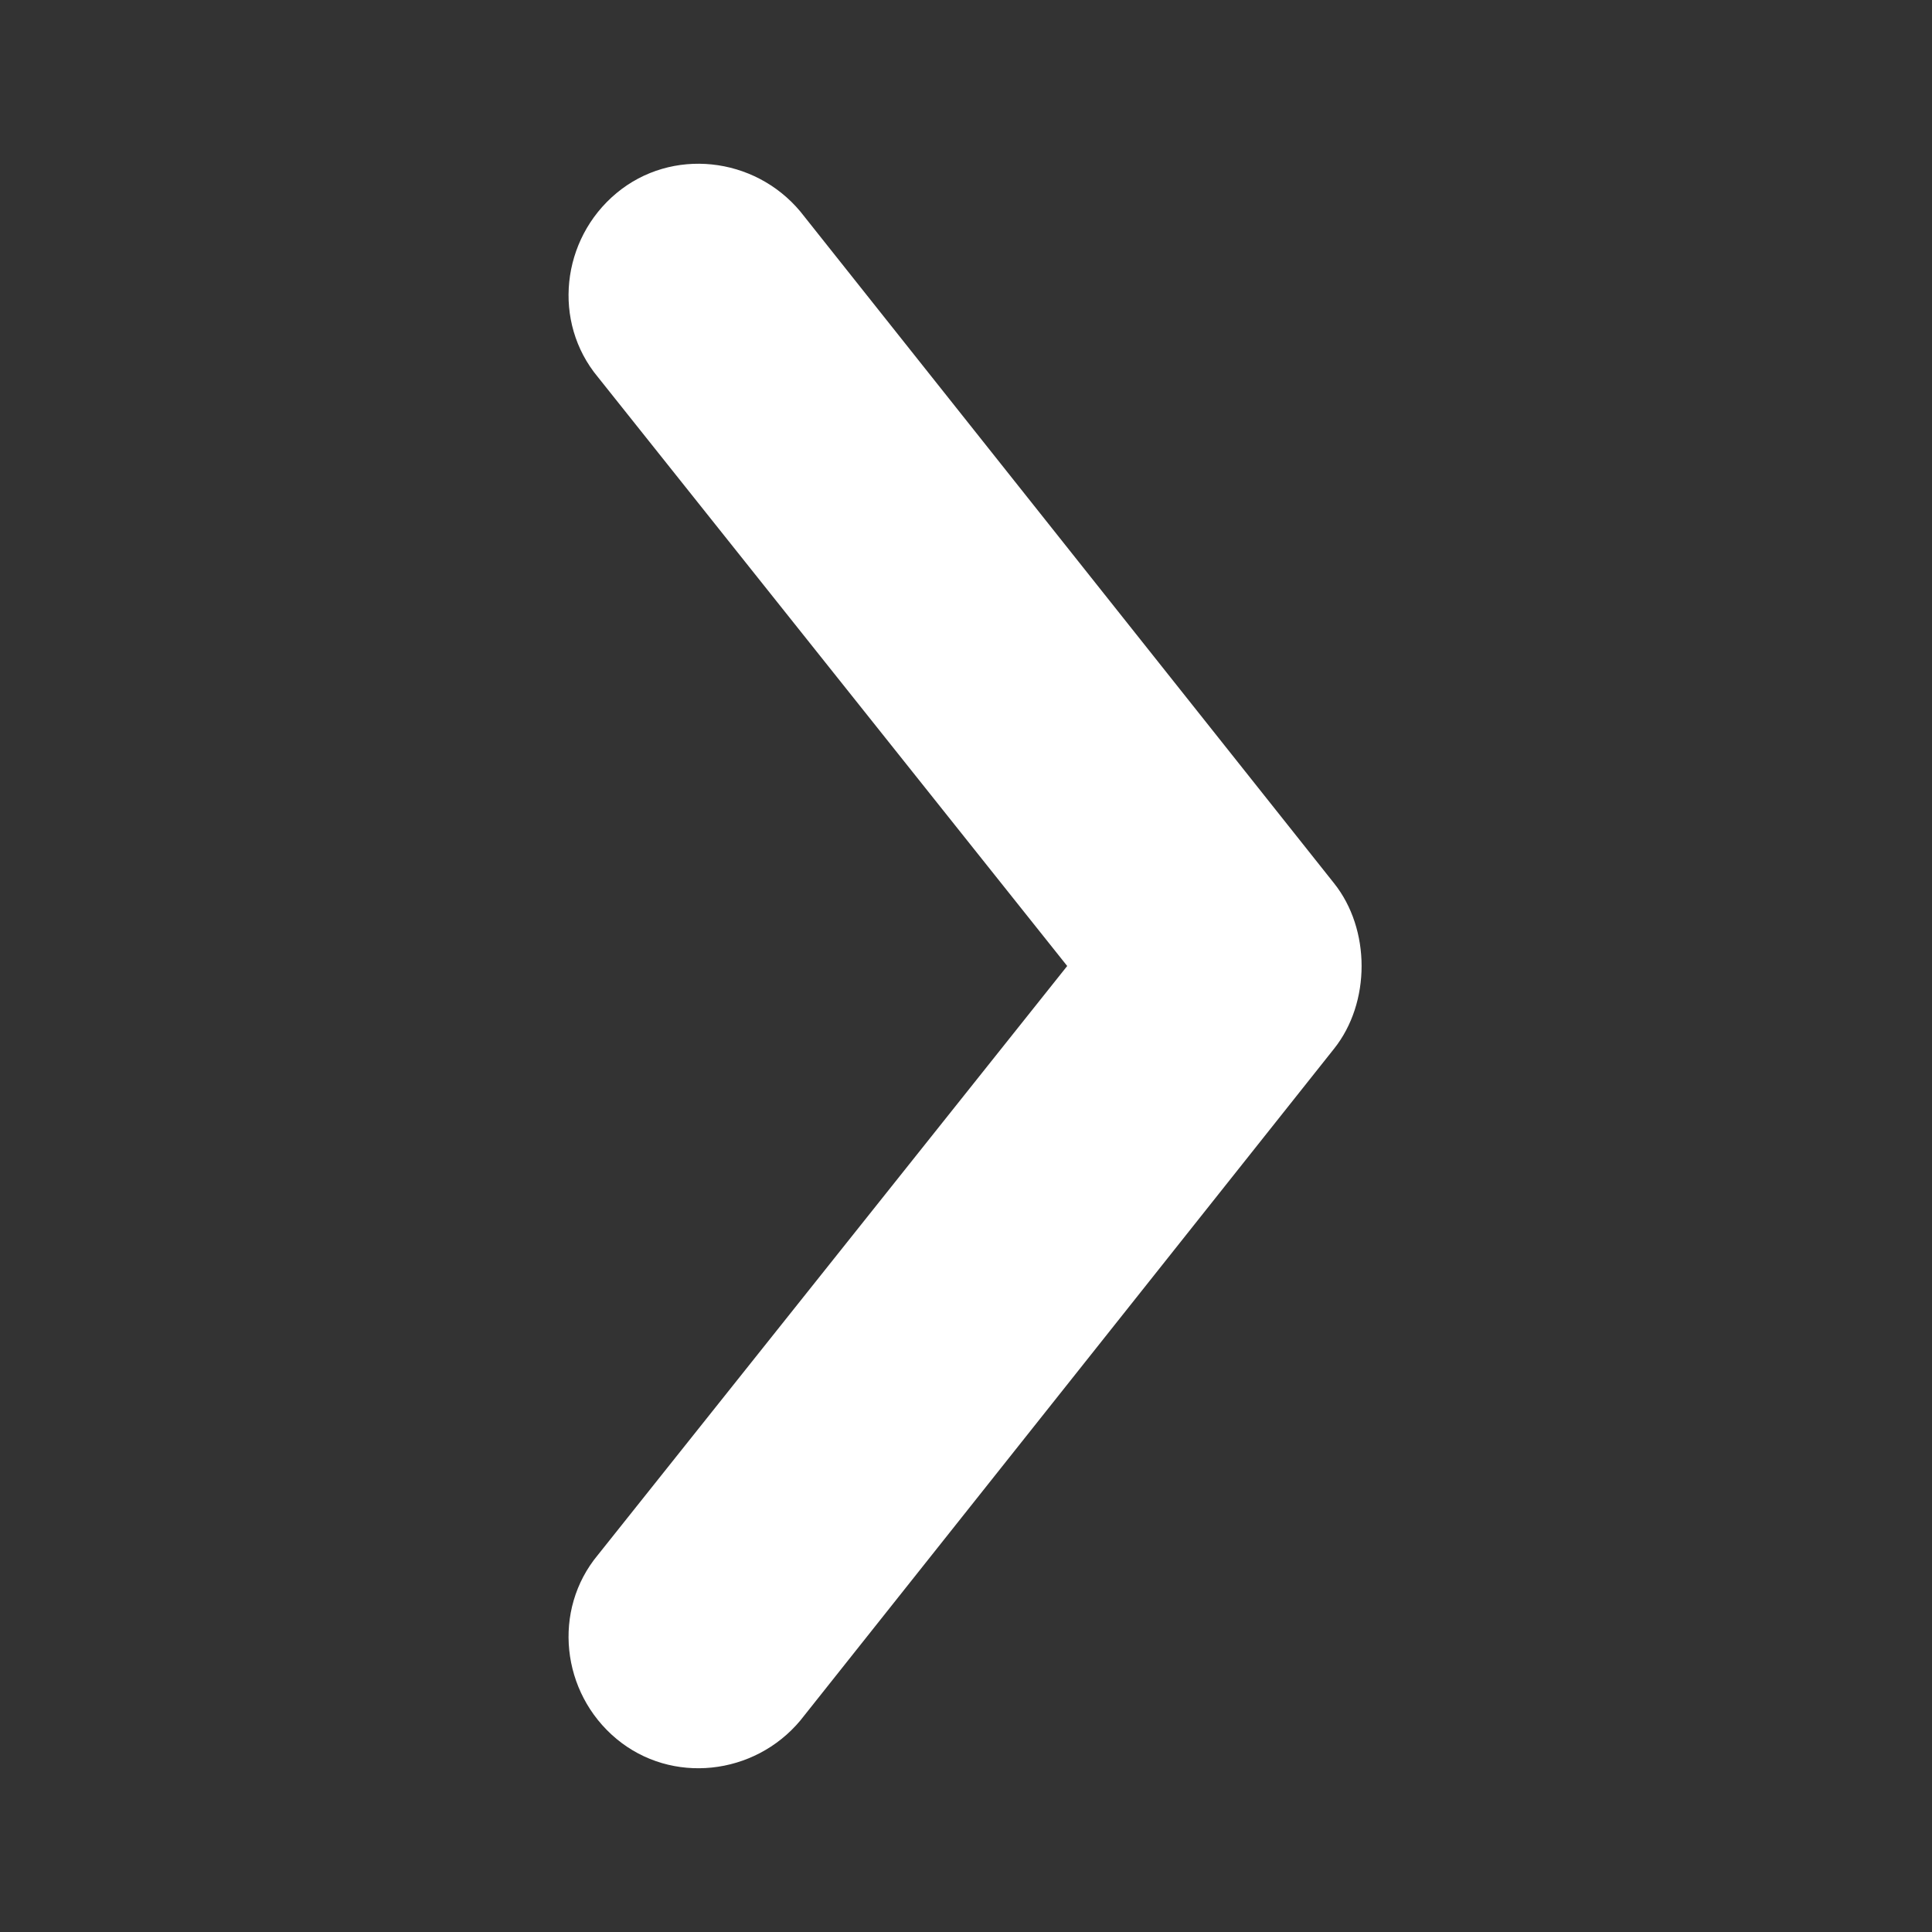 <?xml version="1.0" encoding="utf-8"?>
<!-- Generator: Adobe Illustrator 22.1.0, SVG Export Plug-In . SVG Version: 6.00 Build 0)  -->
<svg version="1.1" id="Layer_1" xmlns="http://www.w3.org/2000/svg" xmlns:xlink="http://www.w3.org/1999/xlink" x="0px" y="0px"
	 viewBox="0 0 21 21" style="enable-background:new 0 0 21 21;" xml:space="preserve">
<rect x="0" y="0" width="21" height="21" fill="#333333" stroke="none"/>
<style type="text/css">
	.st0{fill:#FFFFFF;}
</style>
<path class="st0" d="M14.5,11.4c0.4-0.5,0.4-1.3,0-1.8L8.7,2.3c-0.5-0.6-1.4-0.7-2-0.2S6,3.5,6.5,4.1l0,0l5.1,6.4l-5.1,6.4
	c-0.5,0.6-0.4,1.5,0.2,2s1.5,0.4,2-0.2L14.5,11.4z"/>
</svg>
